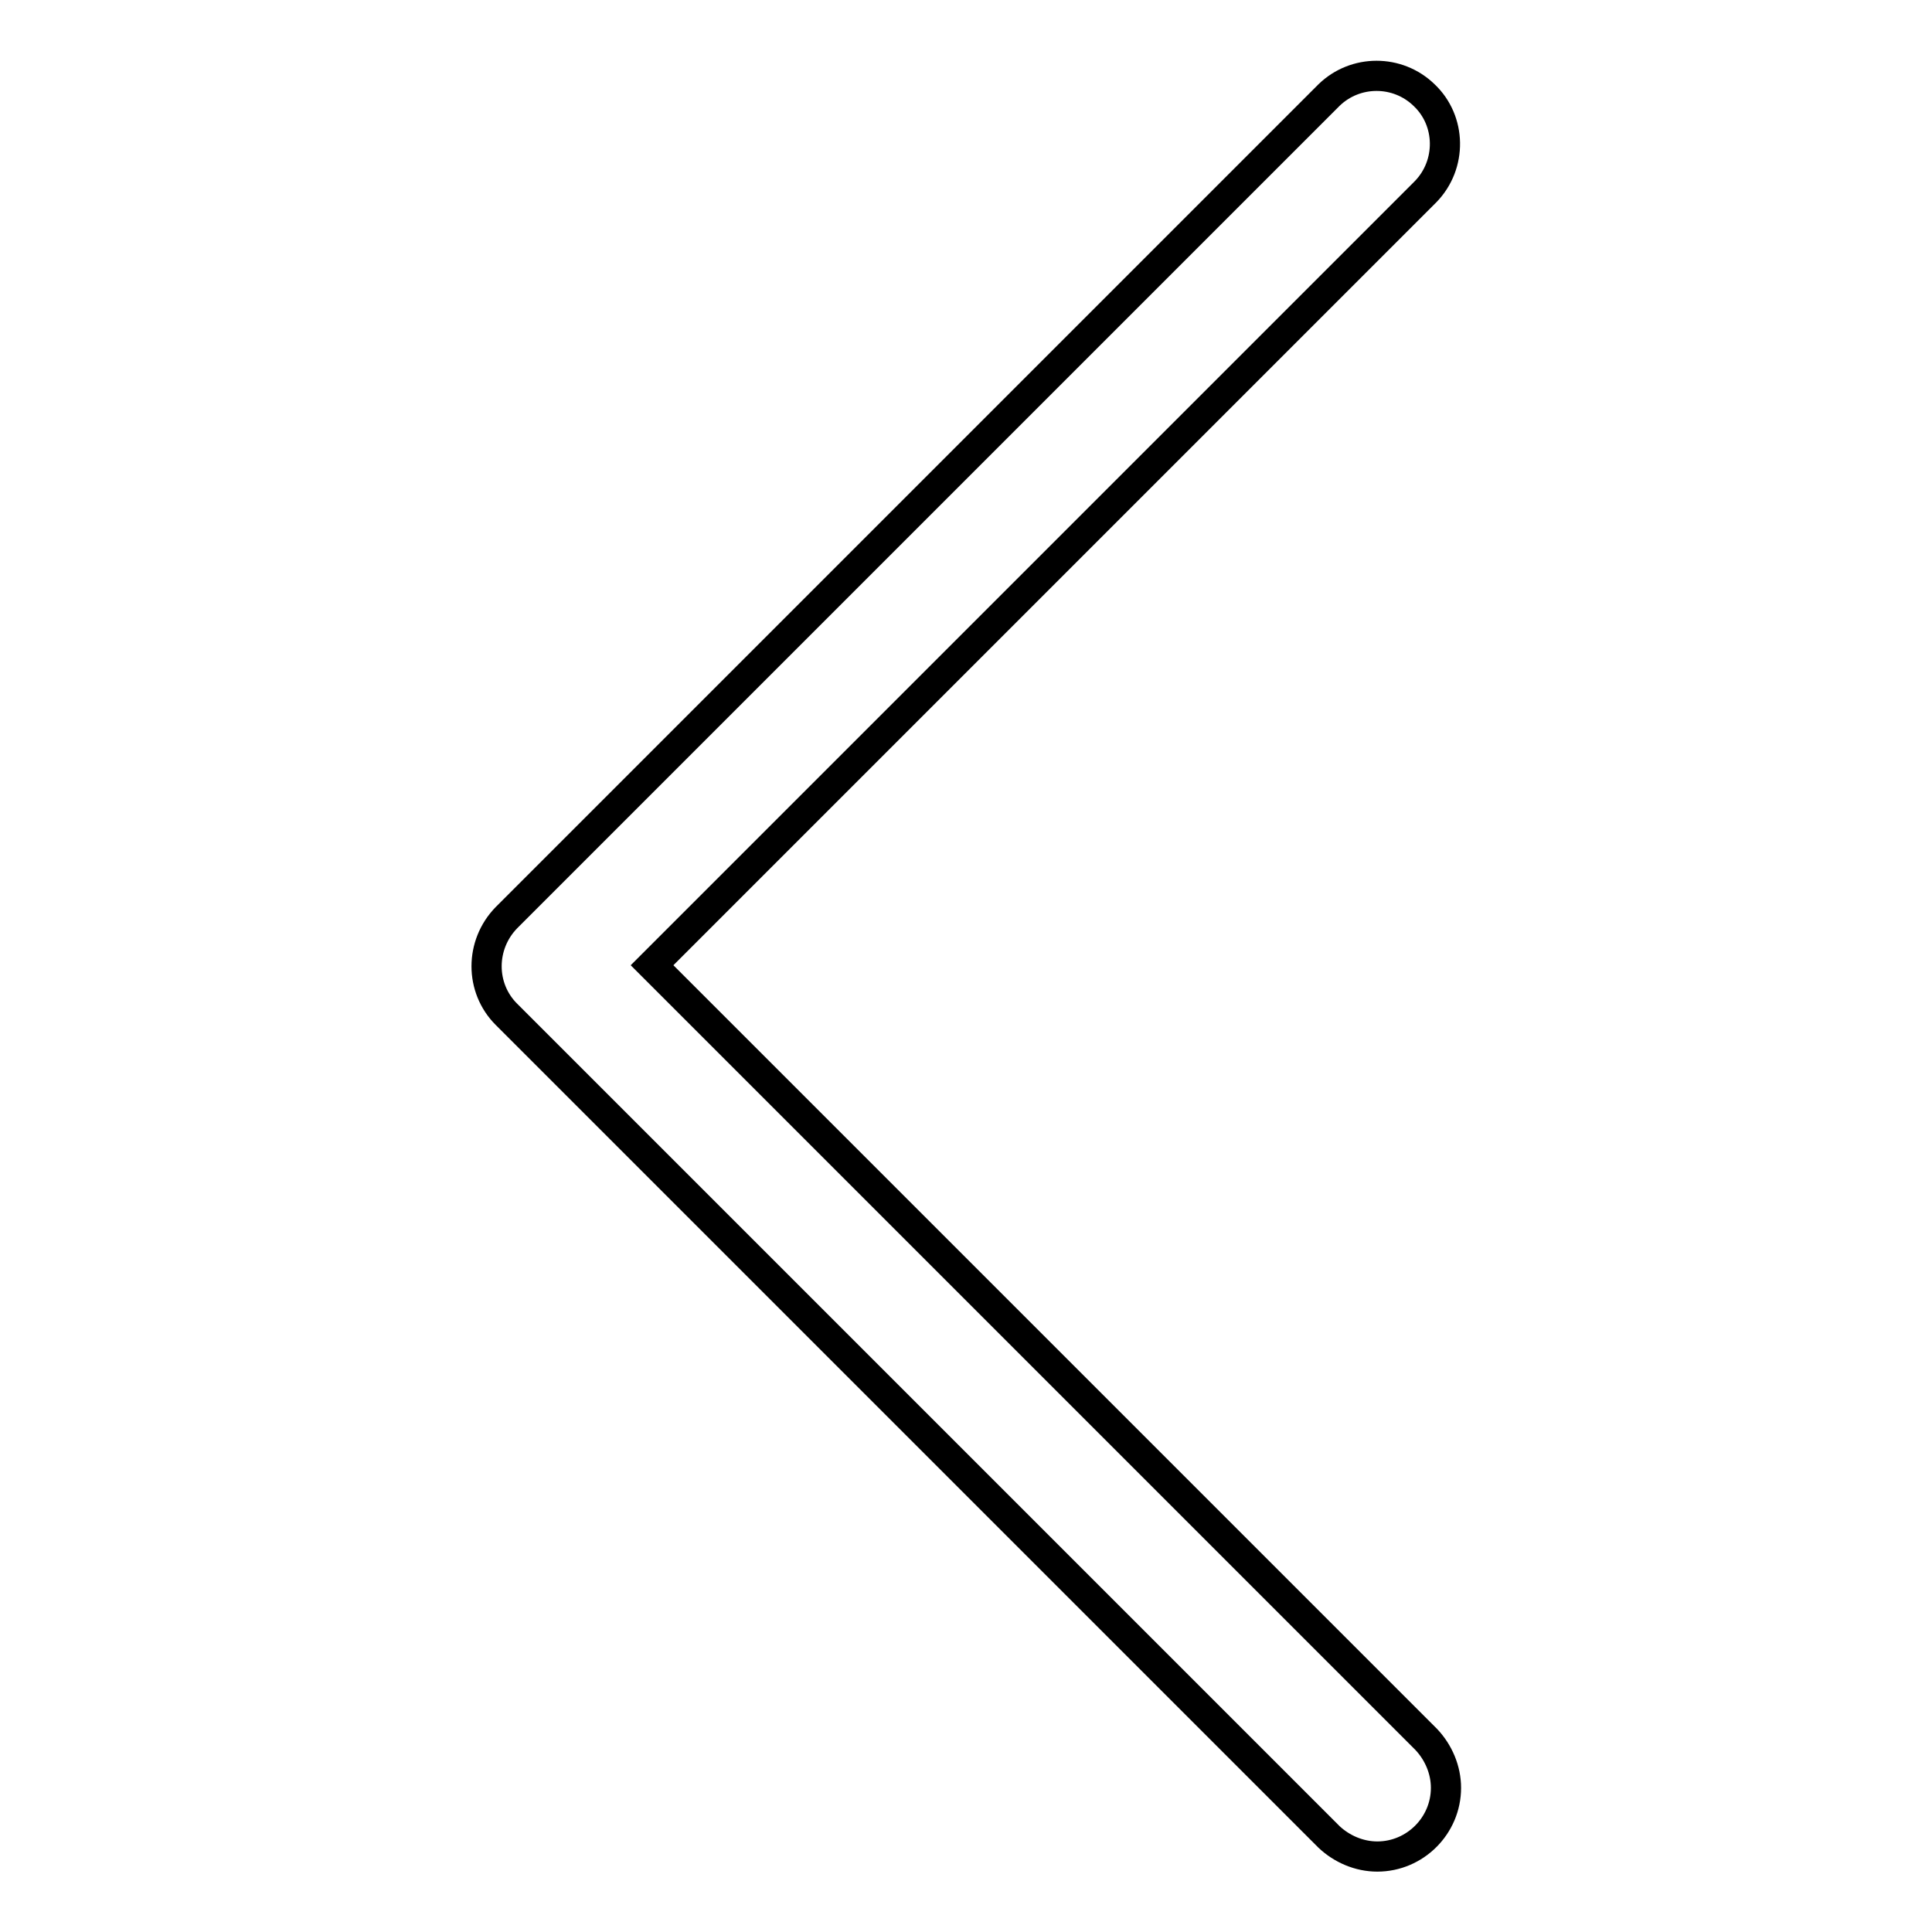 <?xml version="1.0" encoding="utf-8"?>
<!-- Svg Vector Icons : http://www.onlinewebfonts.com/icon -->
<!DOCTYPE svg PUBLIC "-//W3C//DTD SVG 1.1//EN" "http://www.w3.org/Graphics/SVG/1.1/DTD/svg11.dtd">
<svg version="1.1" xmlns="http://www.w3.org/2000/svg" xmlns:xlink="http://www.w3.org/1999/xlink" x="0px" y="0px" viewBox="0 0 256 256" enable-background="new 0 0 256 256" xml:space="preserve">
<g> <path stroke-width="4" fill-opacity="0" stroke="#000000"  d="M182.5,246c5,0,9.1-4.1,9.1-9.1c0-2.4-1-4.7-2.6-6.4L86.4,127.9L188.9,25.4c3.5-3.6,3.4-9.4-0.2-12.8 c-3.5-3.4-9.1-3.4-12.6,0l-109,109c-3.5,3.6-3.5,9.3,0,12.8l109,109C177.8,245,180.1,246,182.5,246L182.5,246z"/></g>
</svg>